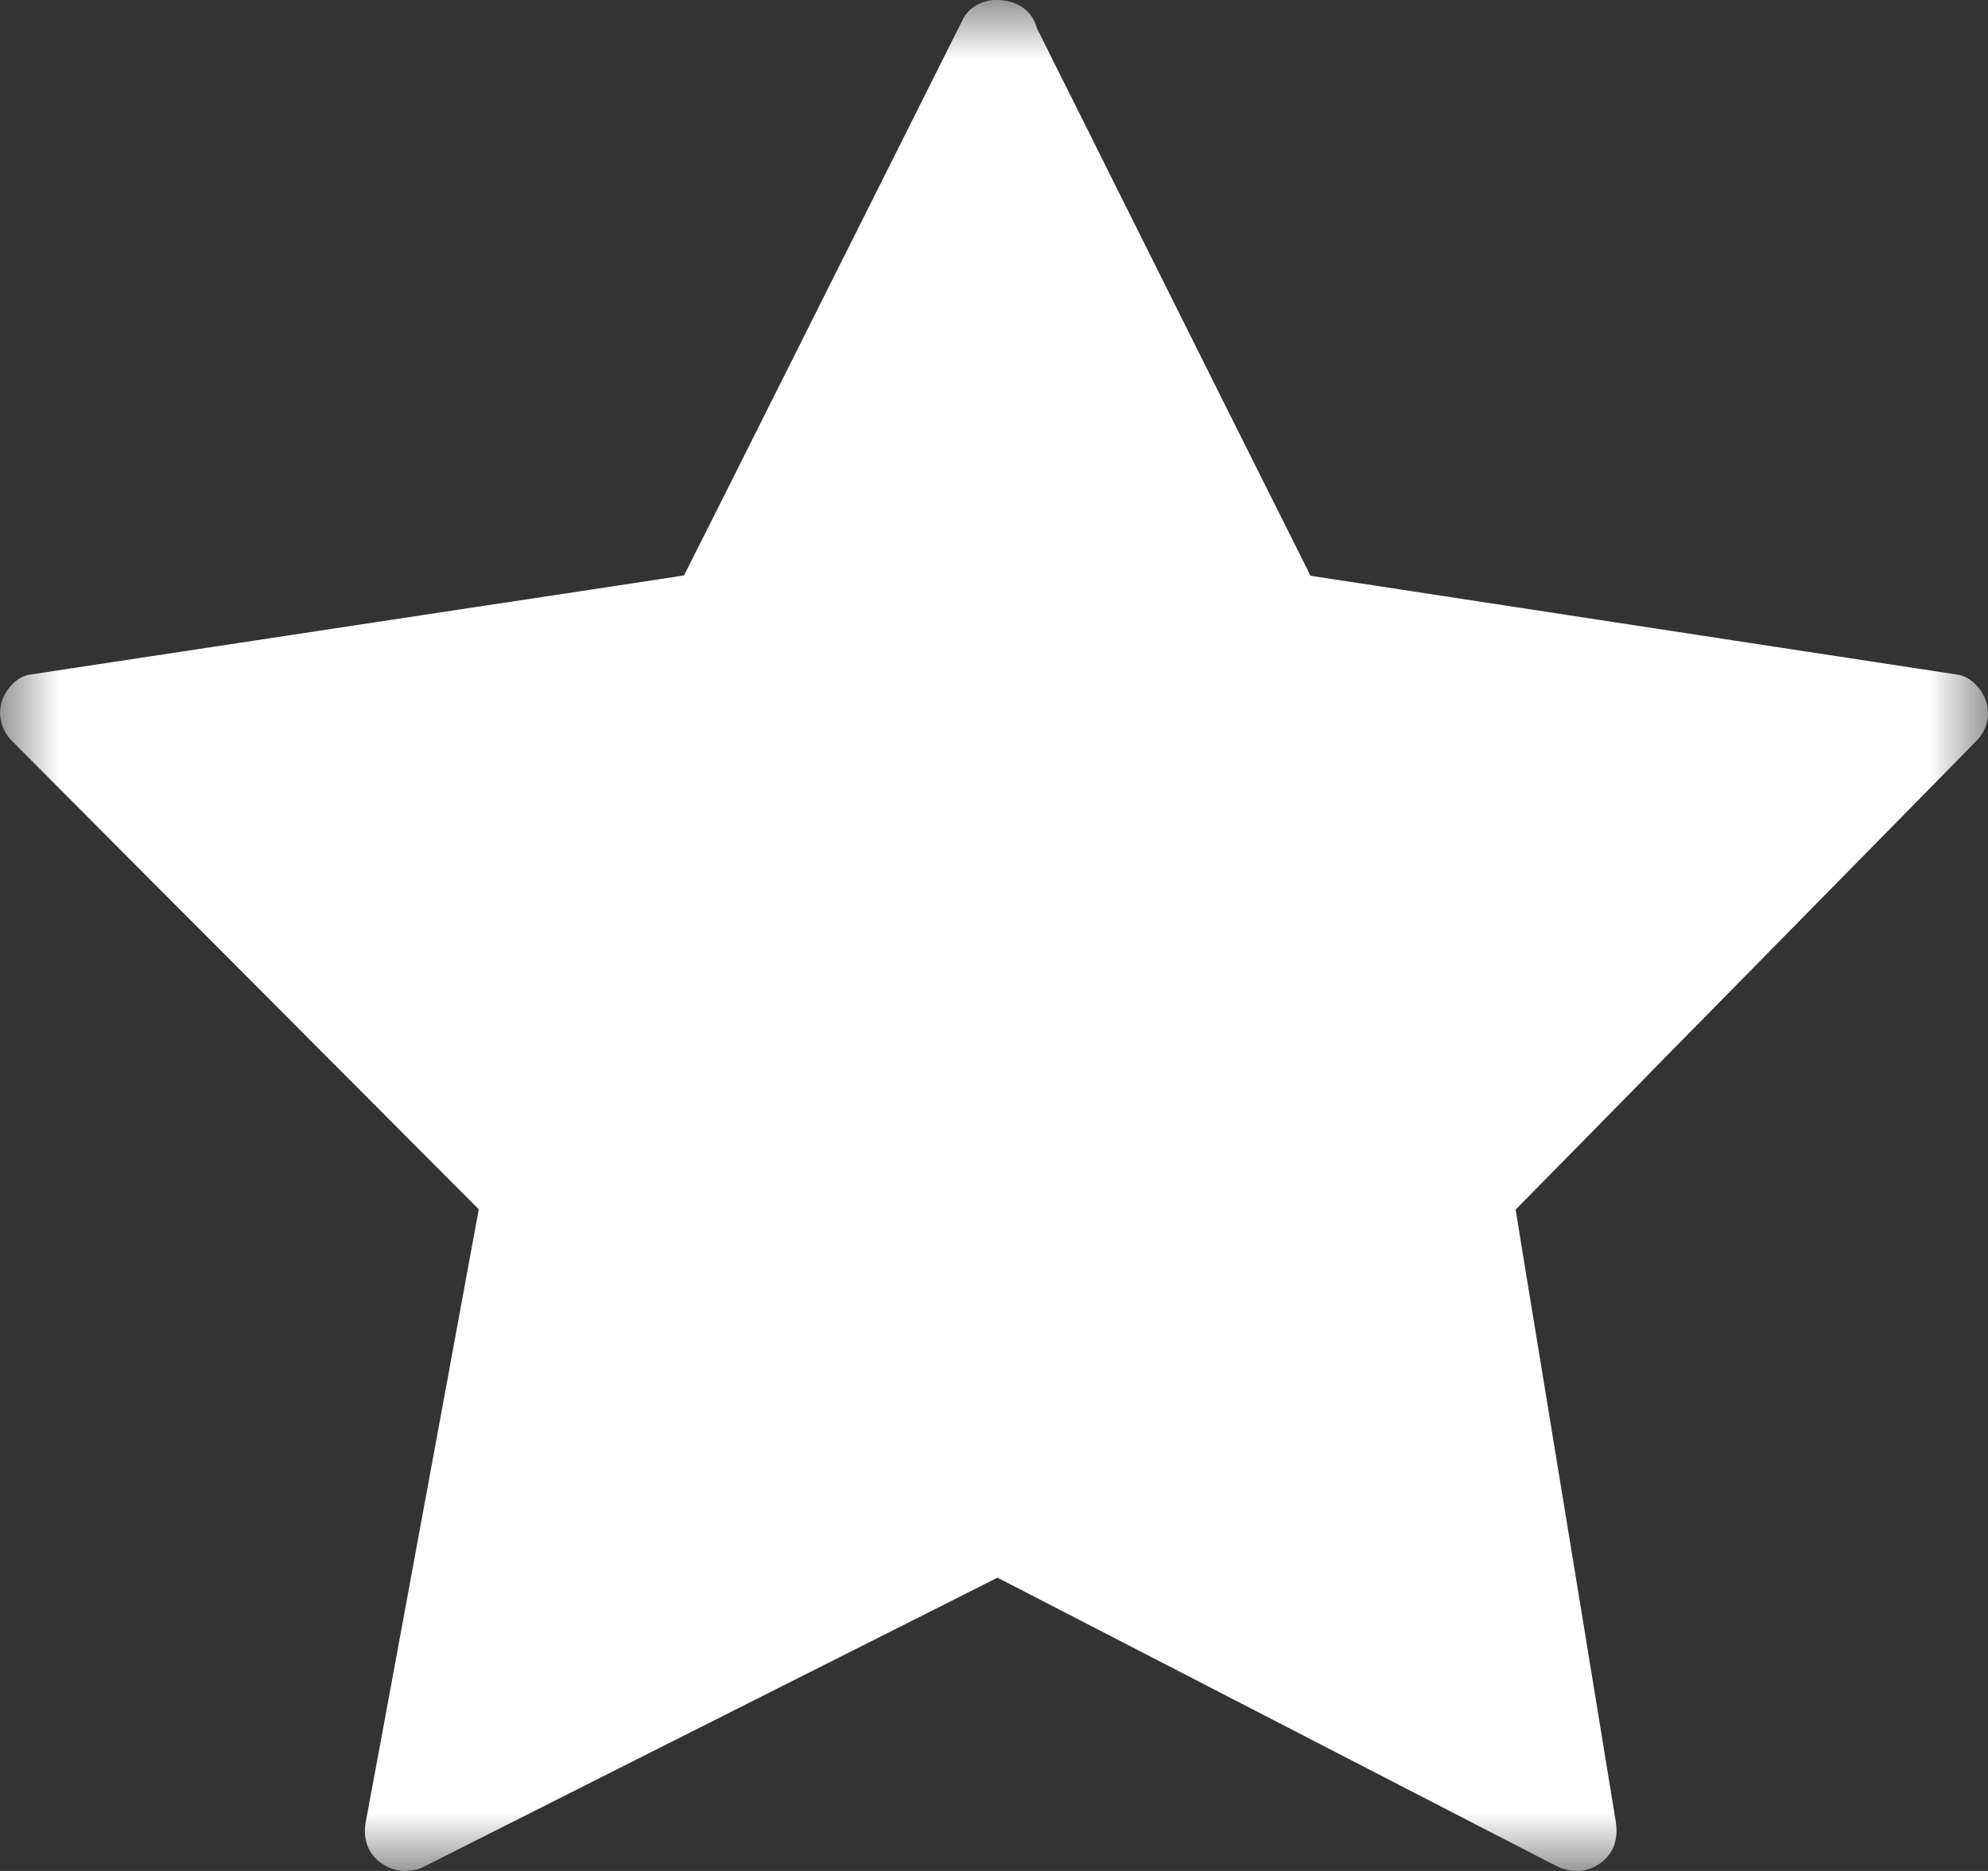 <svg width="17" height="16" xmlns="http://www.w3.org/2000/svg" xmlns:xlink="http://www.w3.org/1999/xlink"><rect width="100%" height="100%" fill="#333333" stroke="none"/><defs><path id="a" d="M0 0h17v16H0z"/></defs><g fill="none" fill-rule="evenodd"><mask id="b" fill="#fff"><use xlink:href="#a"/></mask><path d="M16.987 6.008c-.03-.104-.127-.219-.243-.238l-1.92-.293-3.058-.468-.559-.085-.76-1.518L9.132.772c-.09-.178-.178-.356-.267-.535A.3.3 0 0 0 8.71.043a.386.386 0 0 0-.138-.04.349.349 0 0 0-.189.026.286.286 0 0 0-.149.136l-.828 1.652-1.32 2.634-.237.47c-.6.092-1.198.183-1.8.273l-3.087.468-.706.107c-.116.017-.213.132-.243.237a.34.34 0 0 0 .089.33l1.391 1.397c.74.74 1.478 1.482 2.218 2.225l.383.384-.301 1.636-.54 2.929-.124.666c-.026.137.007.268.125.356a.36.36 0 0 0 .386.027l1.721-.868 2.724-1.372.445-.224 1.502.775 2.666 1.376.608.313c.125.065.272.06.385-.027.118-.09.148-.217.125-.356l-.3-1.837-.48-2.927-.075-.465c.418-.425.835-.848 1.251-1.273L16.4 6.846l.498-.507a.335.335 0 0 0 .089-.331" fill="#FFF" mask="url(#b)"/></g></svg>